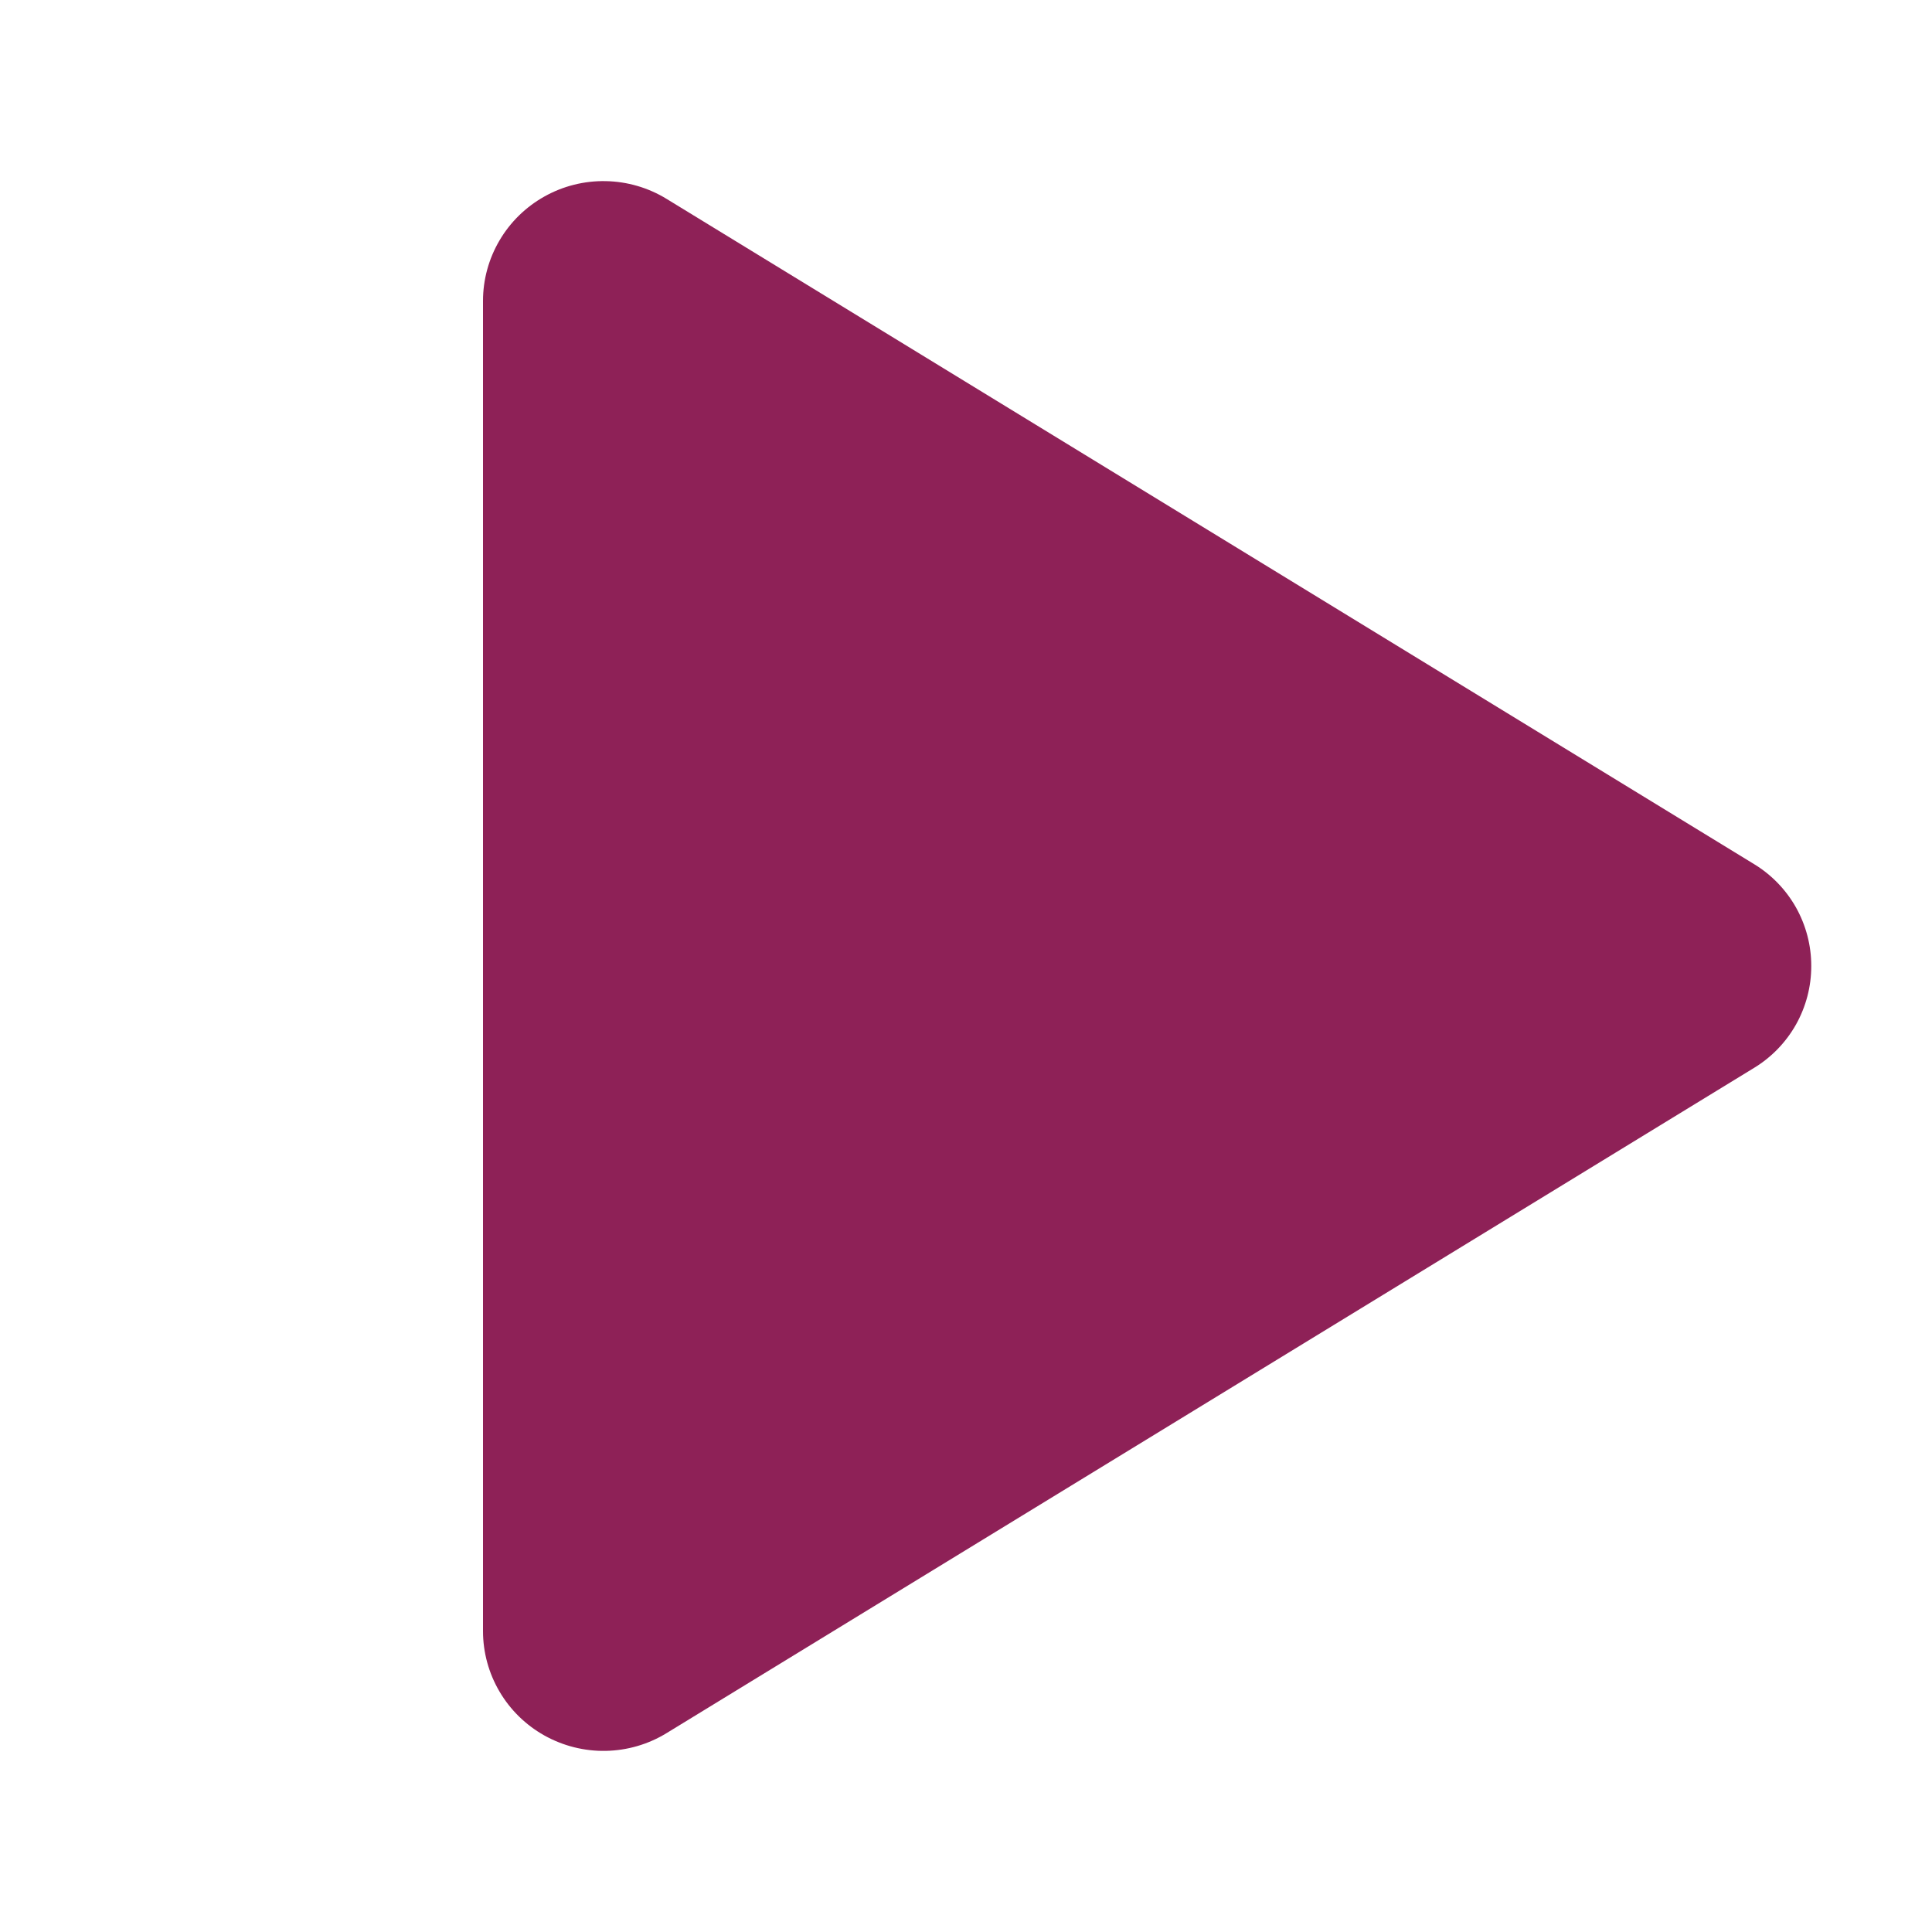 <svg width="28" height="28" viewBox="0 0 28 28" fill="none" xmlns="http://www.w3.org/2000/svg">
<path d="M26.25 14C26.251 14.297 26.174 14.589 26.029 14.848C25.883 15.107 25.673 15.324 25.419 15.478L9.66 25.118C9.394 25.281 9.09 25.369 8.779 25.375C8.467 25.381 8.16 25.303 7.888 25.151C7.619 25 7.395 24.781 7.239 24.515C7.083 24.25 7 23.947 7 23.639V4.361C7 4.053 7.083 3.75 7.239 3.485C7.395 3.219 7.619 3 7.888 2.849C8.16 2.696 8.467 2.619 8.779 2.625C9.09 2.631 9.394 2.719 9.66 2.882L25.419 12.522C25.673 12.676 25.883 12.893 26.029 13.152C26.174 13.411 26.251 13.703 26.25 14Z" fill="#8E2157"/>
</svg>
